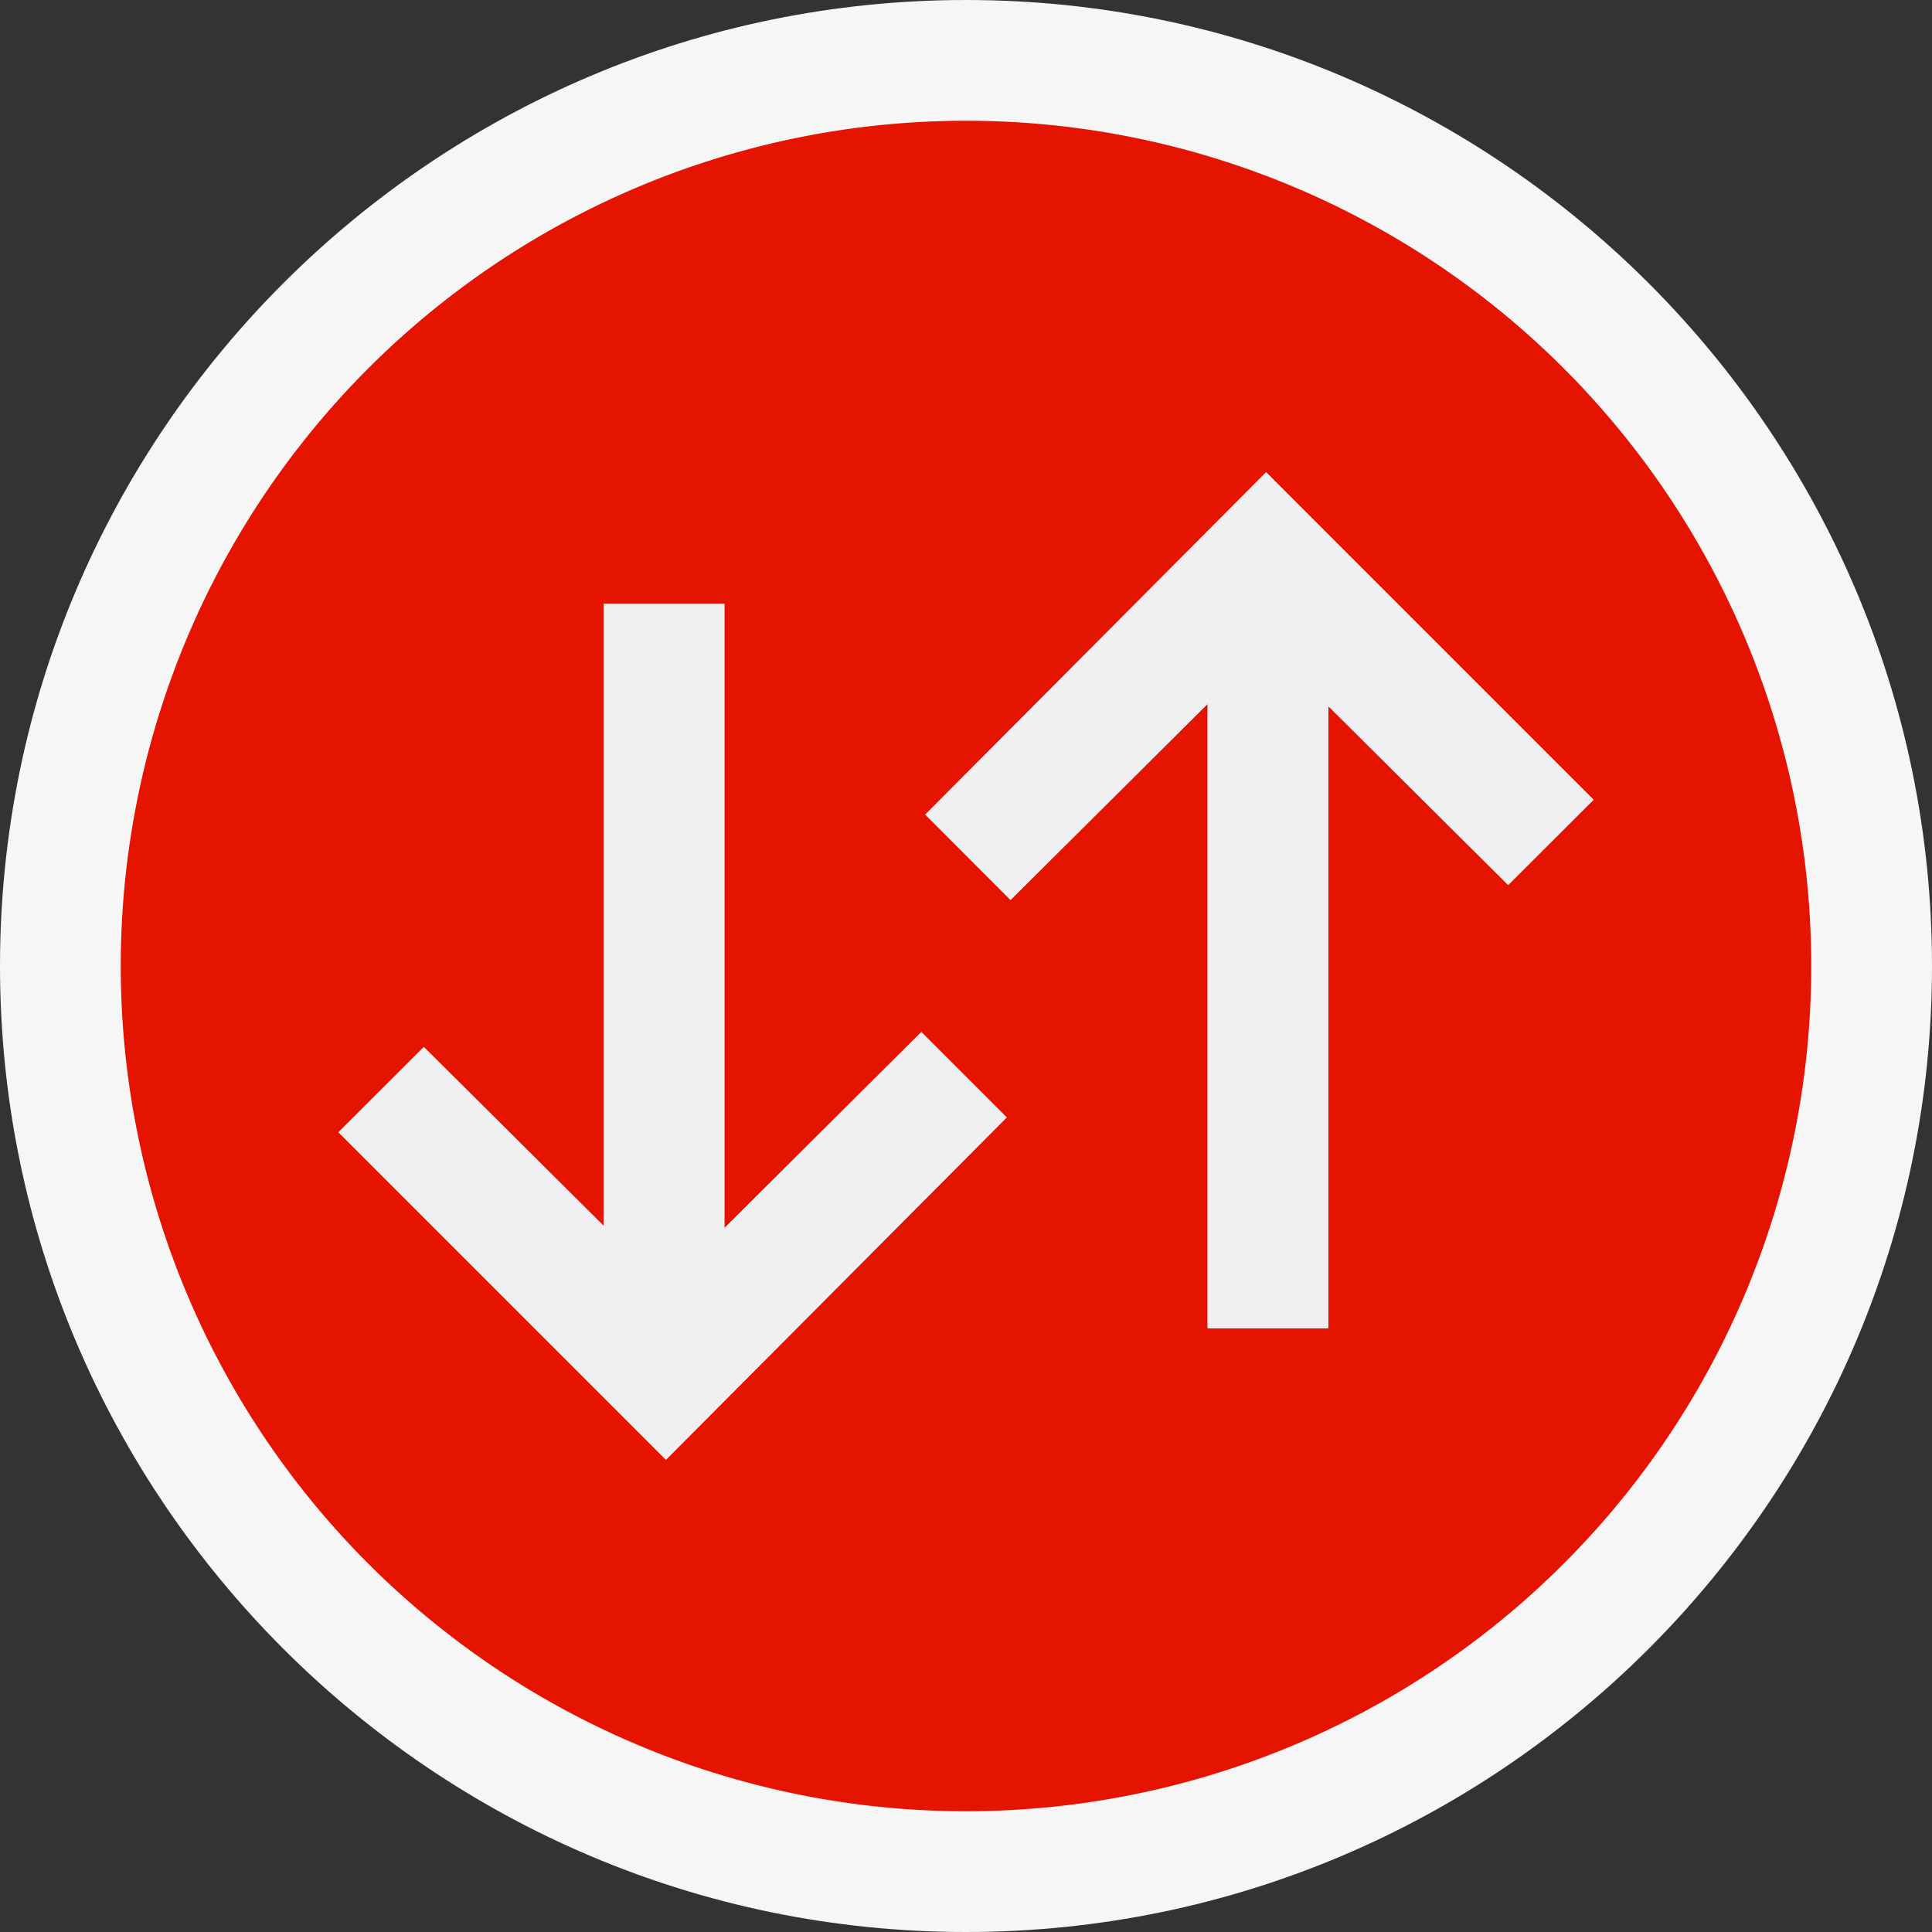 <svg xmlns="http://www.w3.org/2000/svg" viewBox="0 0 16 16"><rect x="0" y="0" width="16" height="16" fill="#333333" stroke="none"/><style>.icon-canvas-transparent{opacity:0;fill:#f6f6f6}.icon-vs-out{fill:#f6f6f6}.icon-vs-fg{fill:#f0eff1}.icon-vs-red{fill:#e51400}</style><path class="icon-canvas-transparent" d="M16 16H0V0h16v16z" id="canvas"/><path class="icon-vs-out" d="M8 16c-4.411 0-8-3.589-8-8s3.589-8 8-8 8 3.589 8 8-3.589 8-8 8z" id="outline"/><path class="icon-vs-red" d="M8 1a7 7 0 1 0 0 14A7 7 0 0 0 8 1zM5.515 12.089L2.803 9.377l.707-.706L5 10.153V5h.999v5.171L7.63 8.547l.707.707-2.822 2.835zm6.975-4.76L11 5.847V11h-.999V5.829L8.369 7.453l-.706-.707 2.823-2.835 2.711 2.712-.707.706z" id="iconBg"/><path class="icon-vs-fg" d="M10.485 3.911l2.712 2.712-.707.706L11 5.847V11h-.999V5.829L8.369 7.453l-.706-.707 2.822-2.835zm-4.97 8.178L2.803 9.377l.707-.706L5 10.153V5h.999v5.171L7.63 8.547l.707.707-2.822 2.835z" id="iconFg"/></svg>